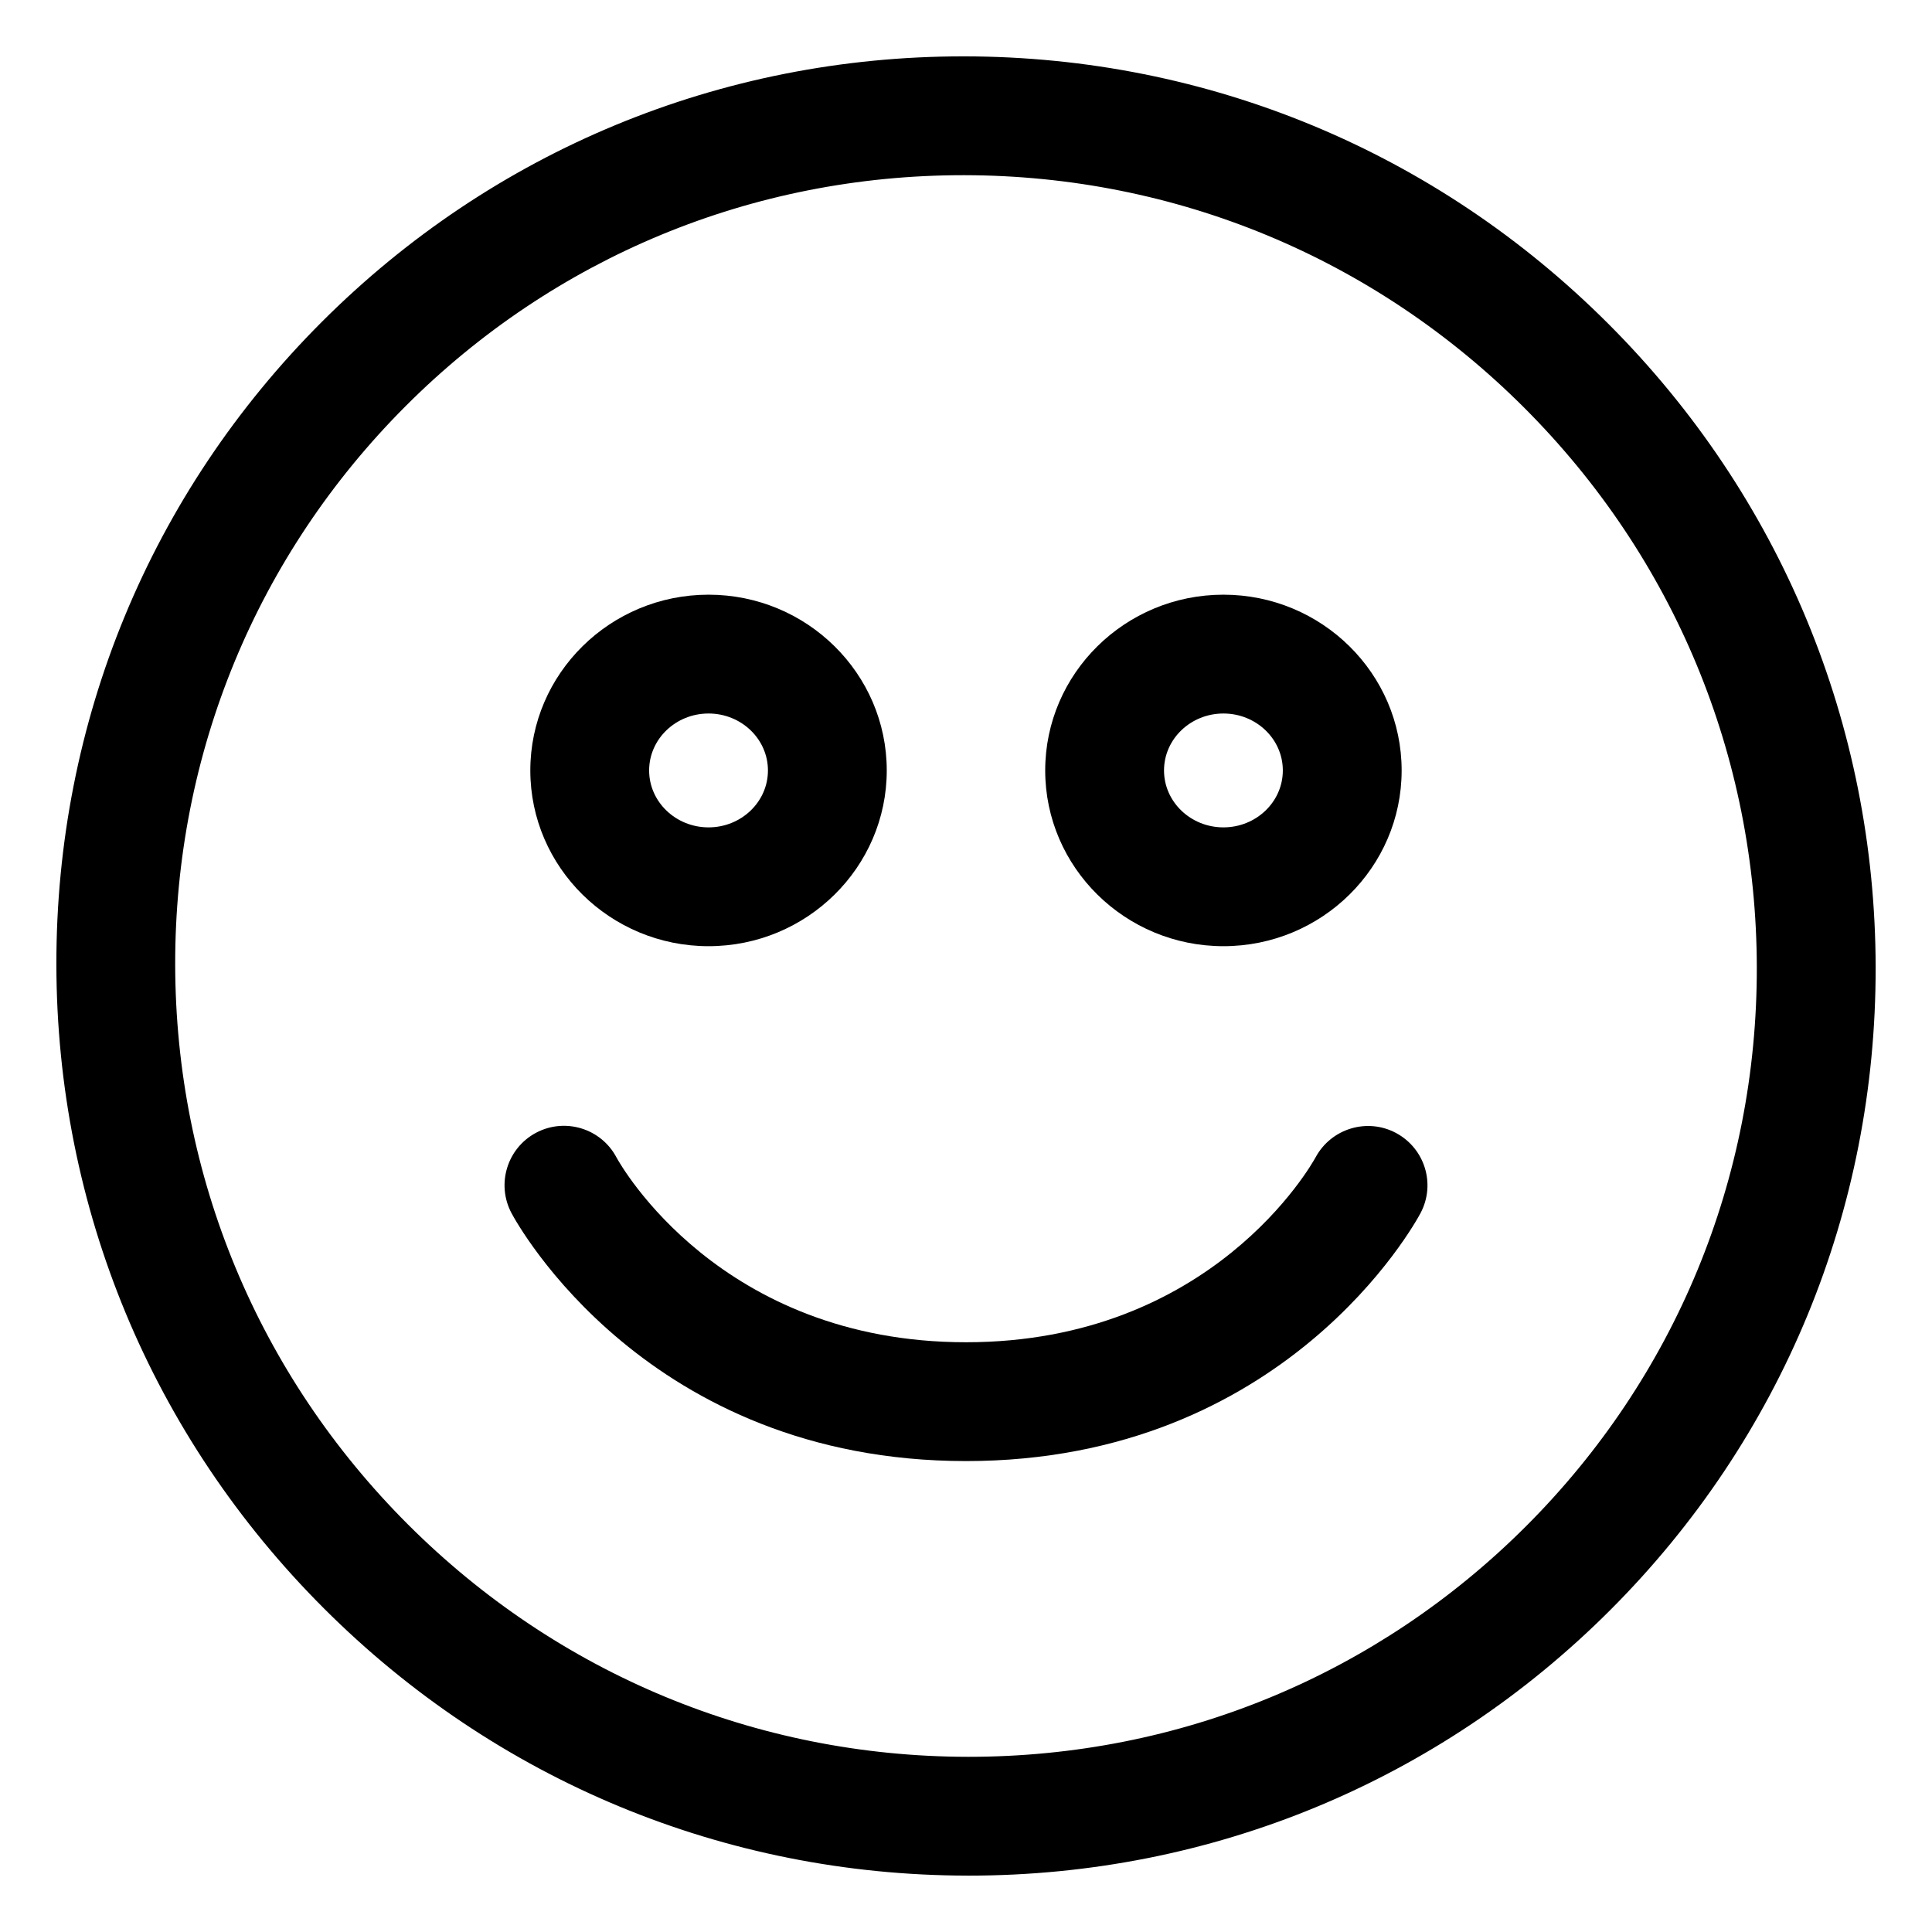 <?xml version="1.0" encoding="UTF-8"?>
<!-- Uploaded to: SVG Repo, www.svgrepo.com, Generator: SVG Repo Mixer Tools -->
<svg fill="#000000" width="800px" height="800px" version="1.1" viewBox="144 144 512 512" xmlns="http://www.w3.org/2000/svg">
 <g>
  <path d="m400 531.2c84.605 0 119.04-63.039 120.46-65.723 4.059-7.648 1.16-17.098-6.469-21.207-7.637-4.102-17.16-1.23-21.309 6.367-1.086 2.008-27.523 49.074-92.68 49.074-65.16 0-91.594-47.066-92.641-48.996-4.078-7.688-13.621-10.59-21.289-6.527-7.676 4.078-10.598 13.613-6.527 21.289 1.422 2.684 35.852 65.723 120.46 65.723z"/>
  <path d="m400.33 641.06h0.391c64.246 0 124.61-24.98 169.99-70.355 45.469-45.469 70.457-105.98 70.355-170.38-0.102-64.379-25.266-124.95-70.859-170.53-45.582-45.594-106.15-70.758-170.53-70.859h-0.391c-64.246 0-124.61 24.98-169.99 70.355-45.469 45.469-70.457 105.98-70.355 170.38 0.102 64.379 25.266 124.95 70.859 170.53 45.582 45.59 106.15 70.754 170.53 70.855zm-148.77-389.5c39.434-39.434 91.883-61.133 147.72-61.133h0.34c55.996 0.094 108.66 21.977 148.32 61.633s61.543 92.32 61.633 148.32c0.082 55.965-21.629 108.55-61.133 148.06-39.434 39.434-91.883 61.133-147.72 61.133h-0.34c-55.996-0.094-108.66-21.977-148.32-61.633s-61.543-92.32-61.633-148.32c-0.082-55.969 21.629-108.55 61.133-148.06z"/>
  <path d="m331.77 394.75c26.047 0 47.23-20.891 47.23-46.574 0.004-25.688-21.184-46.578-47.23-46.578-26.043 0-47.23 20.891-47.23 46.578 0 25.684 21.188 46.574 47.23 46.574zm0-61.664c8.684 0 15.742 6.766 15.742 15.09 0.004 8.32-7.059 15.086-15.742 15.086-8.68 0-15.742-6.766-15.742-15.086 0-8.324 7.062-15.09 15.742-15.09z"/>
  <path d="m468.22 394.75c26.047 0 47.23-20.891 47.23-46.574 0-25.688-21.184-46.578-47.23-46.578s-47.23 20.891-47.23 46.578c0 25.684 21.184 46.574 47.23 46.574zm0-61.664c8.684 0 15.742 6.766 15.742 15.09 0 8.32-7.059 15.086-15.742 15.086s-15.742-6.766-15.742-15.086c0-8.324 7.059-15.09 15.742-15.09z"/>
 </g>
</svg>